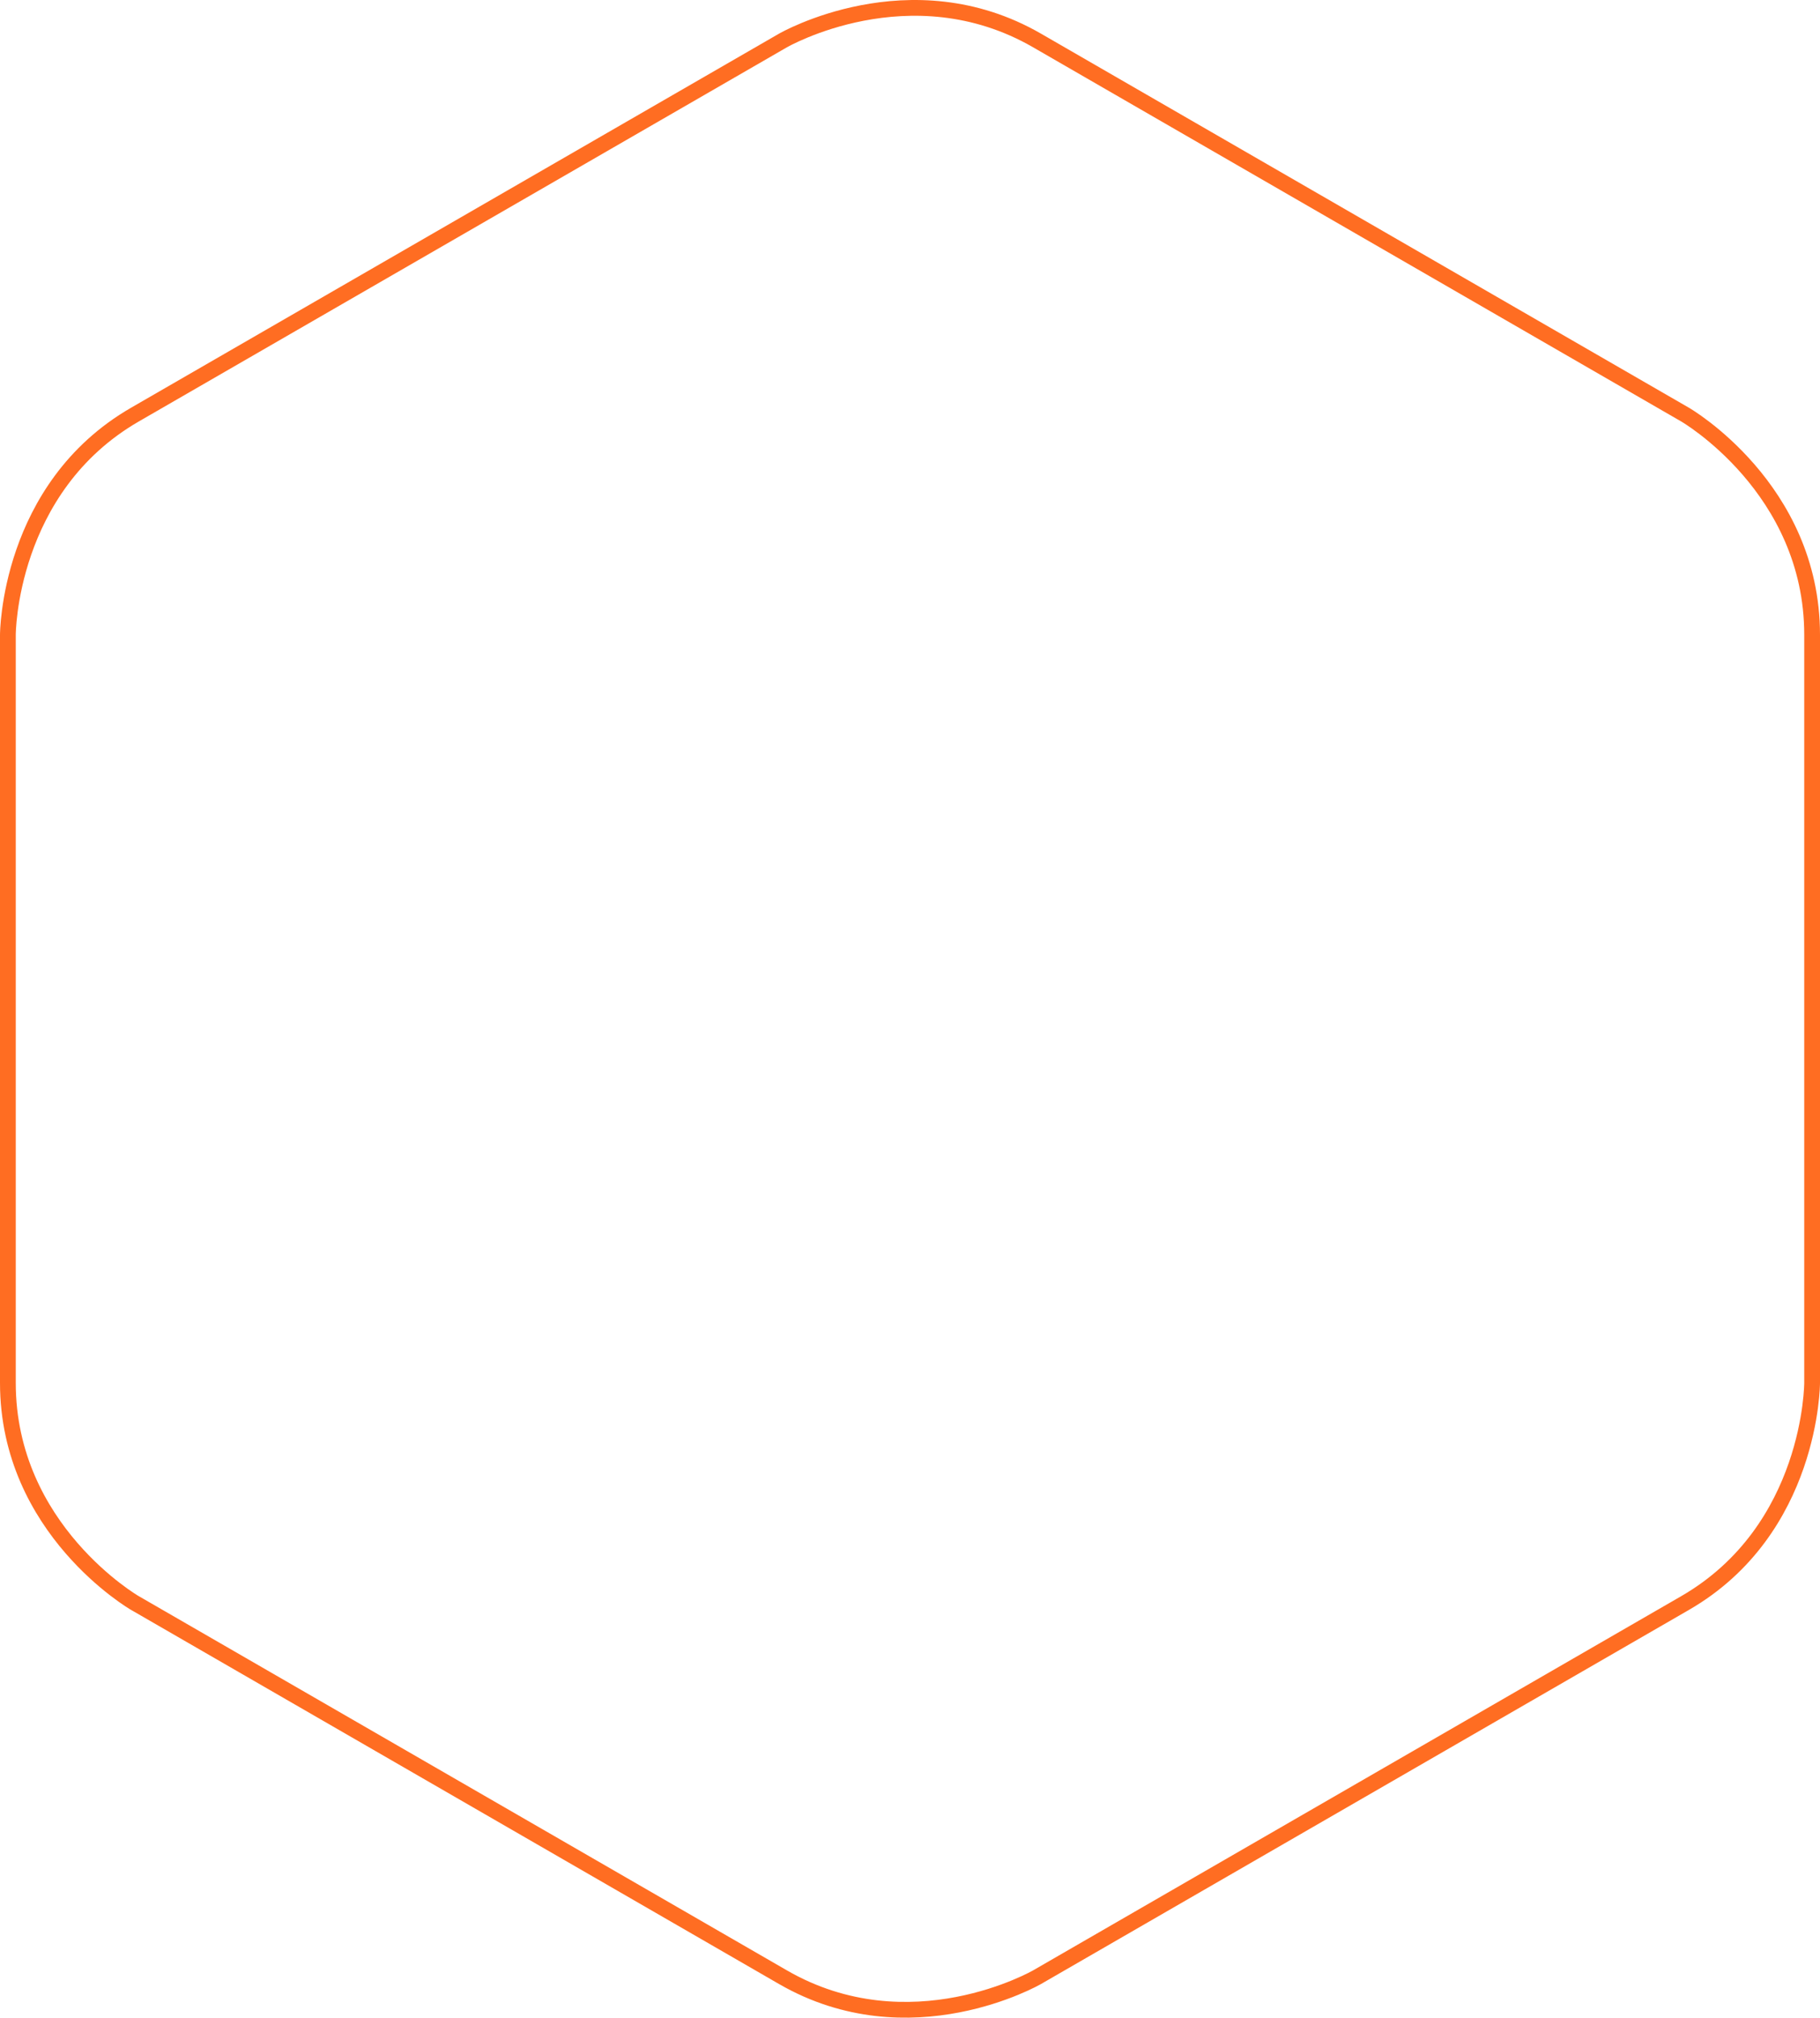 <?xml version="1.0" encoding="UTF-8"?> <svg xmlns="http://www.w3.org/2000/svg" width="231" height="256" viewBox="0 0 231 256" fill="none"><path d="M17.126 203.392C17.126 203.392 1 194.082 1 175.451V80.545C1 80.545 1 61.911 17.126 52.604L99.374 5.138C99.374 5.138 115.5 -4.172 131.629 5.138L213.874 52.604C213.874 52.604 230 61.908 230 80.545V175.451C230 175.451 230 194.082 213.874 203.392L131.629 250.862C131.629 250.862 115.503 260.172 99.374 250.862L17.129 203.392H17.126Z" stroke="#FF6D22" stroke-width="2" stroke-miterlimit="10"></path></svg> 